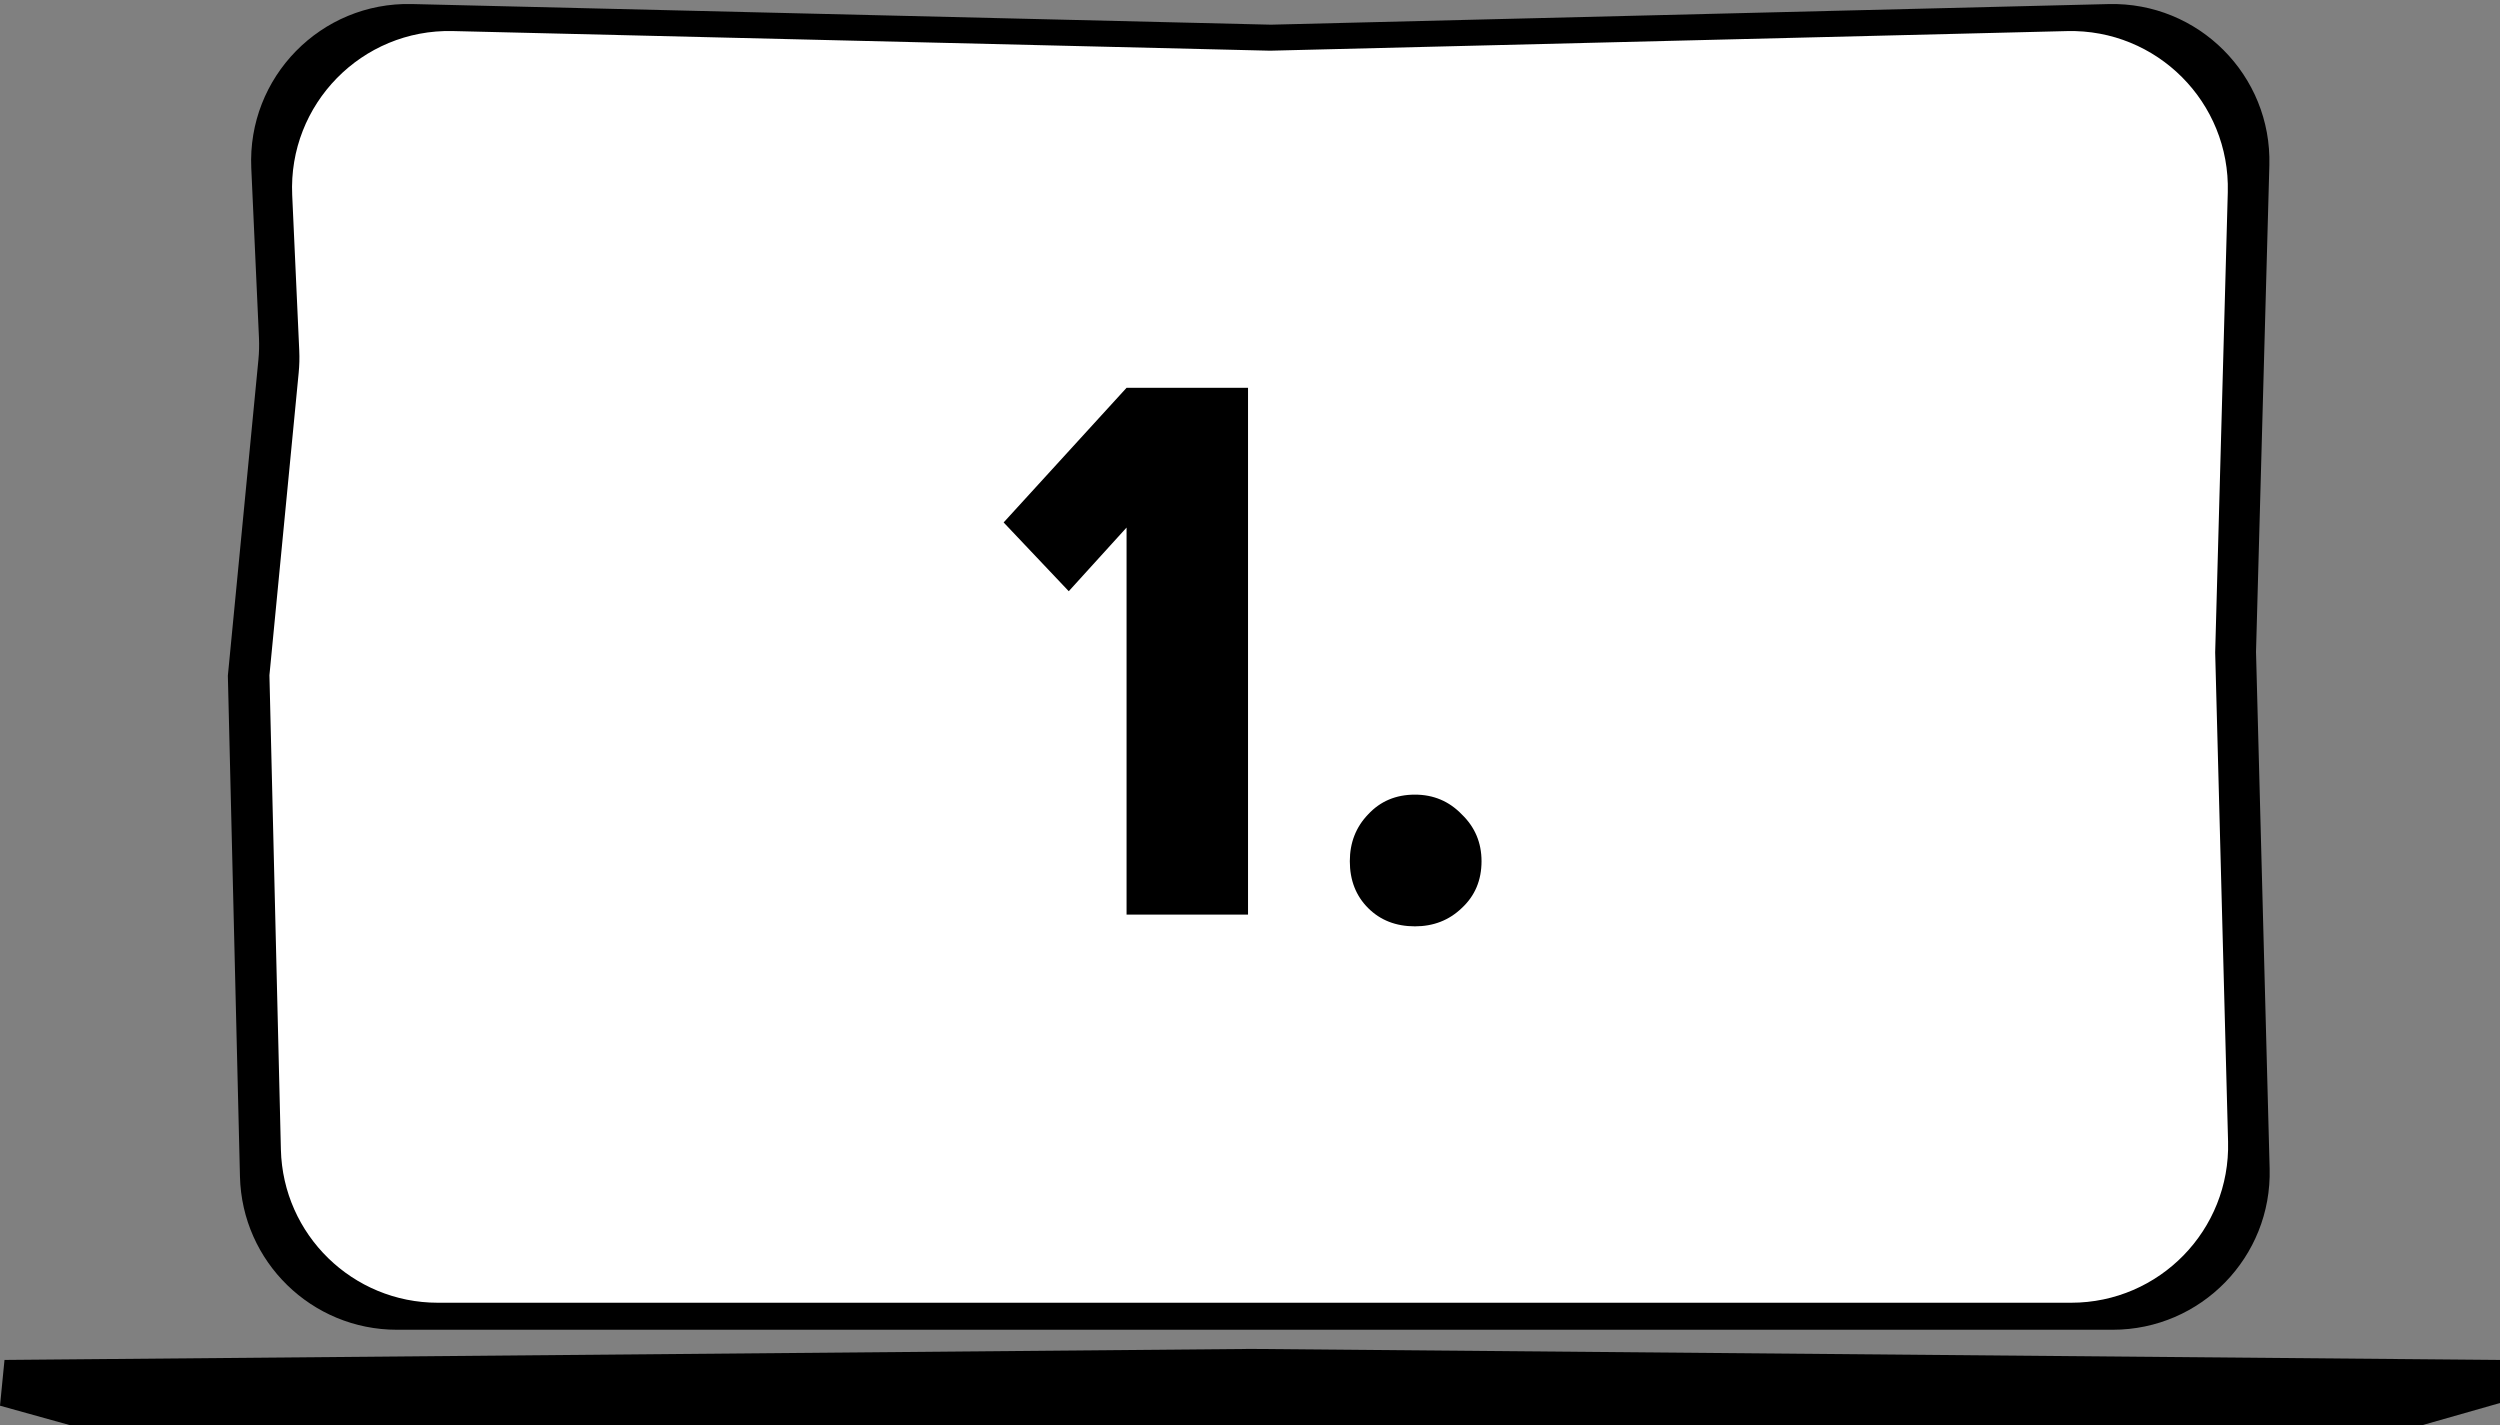 <svg width="328" height="187" viewBox="0 0 328 187" fill="none" xmlns="http://www.w3.org/2000/svg">
<rect x="0" y="0" width="328" height="187" fill="#808080" stroke="none"/>
<path d="M0.591 178.424L164.169 176.978L328 178.424V184.075L317.742 187L164.842 187H9.249L0 184.427L0.591 178.424Z" fill="black"/>
<path d="M32.968 22.049C32.428 10.127 42.103 0.243 54.034 0.53L166.744 3.238L276.648 0.534C288.438 0.244 298.063 9.895 297.74 21.684L295.99 85.536L297.777 153.328C298.082 164.909 288.777 174.463 277.191 174.463H52.07C40.891 174.463 31.753 165.544 31.483 154.368L29.895 88.648L33.901 47.225C33.995 46.256 34.02 45.282 33.976 44.31L32.968 22.049Z" fill="black"/>
<path d="M38.337 25.594C37.797 13.672 47.473 3.788 59.404 4.075L166.637 6.651L271.194 4.079C282.984 3.788 292.609 13.44 292.286 25.229L290.631 85.605L292.323 149.783C292.628 161.365 283.323 170.919 271.737 170.919H57.44C46.261 170.919 37.123 161.999 36.853 150.823L35.349 88.591L39.187 48.91C39.281 47.941 39.306 46.968 39.262 45.995L38.337 25.594Z" fill="white"/>
<path d="M140.221 77.568L131.677 68.544L147.805 50.88V69.216L140.221 77.568ZM147.805 120V50.88H163.741V120H147.805ZM185.641 121.536C183.145 121.536 181.097 120.736 179.497 119.136C177.897 117.536 177.097 115.488 177.097 112.992C177.097 110.56 177.897 108.512 179.497 106.848C181.097 105.12 183.145 104.256 185.641 104.256C188.073 104.256 190.121 105.12 191.785 106.848C193.513 108.512 194.377 110.56 194.377 112.992C194.377 115.488 193.513 117.536 191.785 119.136C190.121 120.736 188.073 121.536 185.641 121.536Z" fill="black"/>
</svg>
